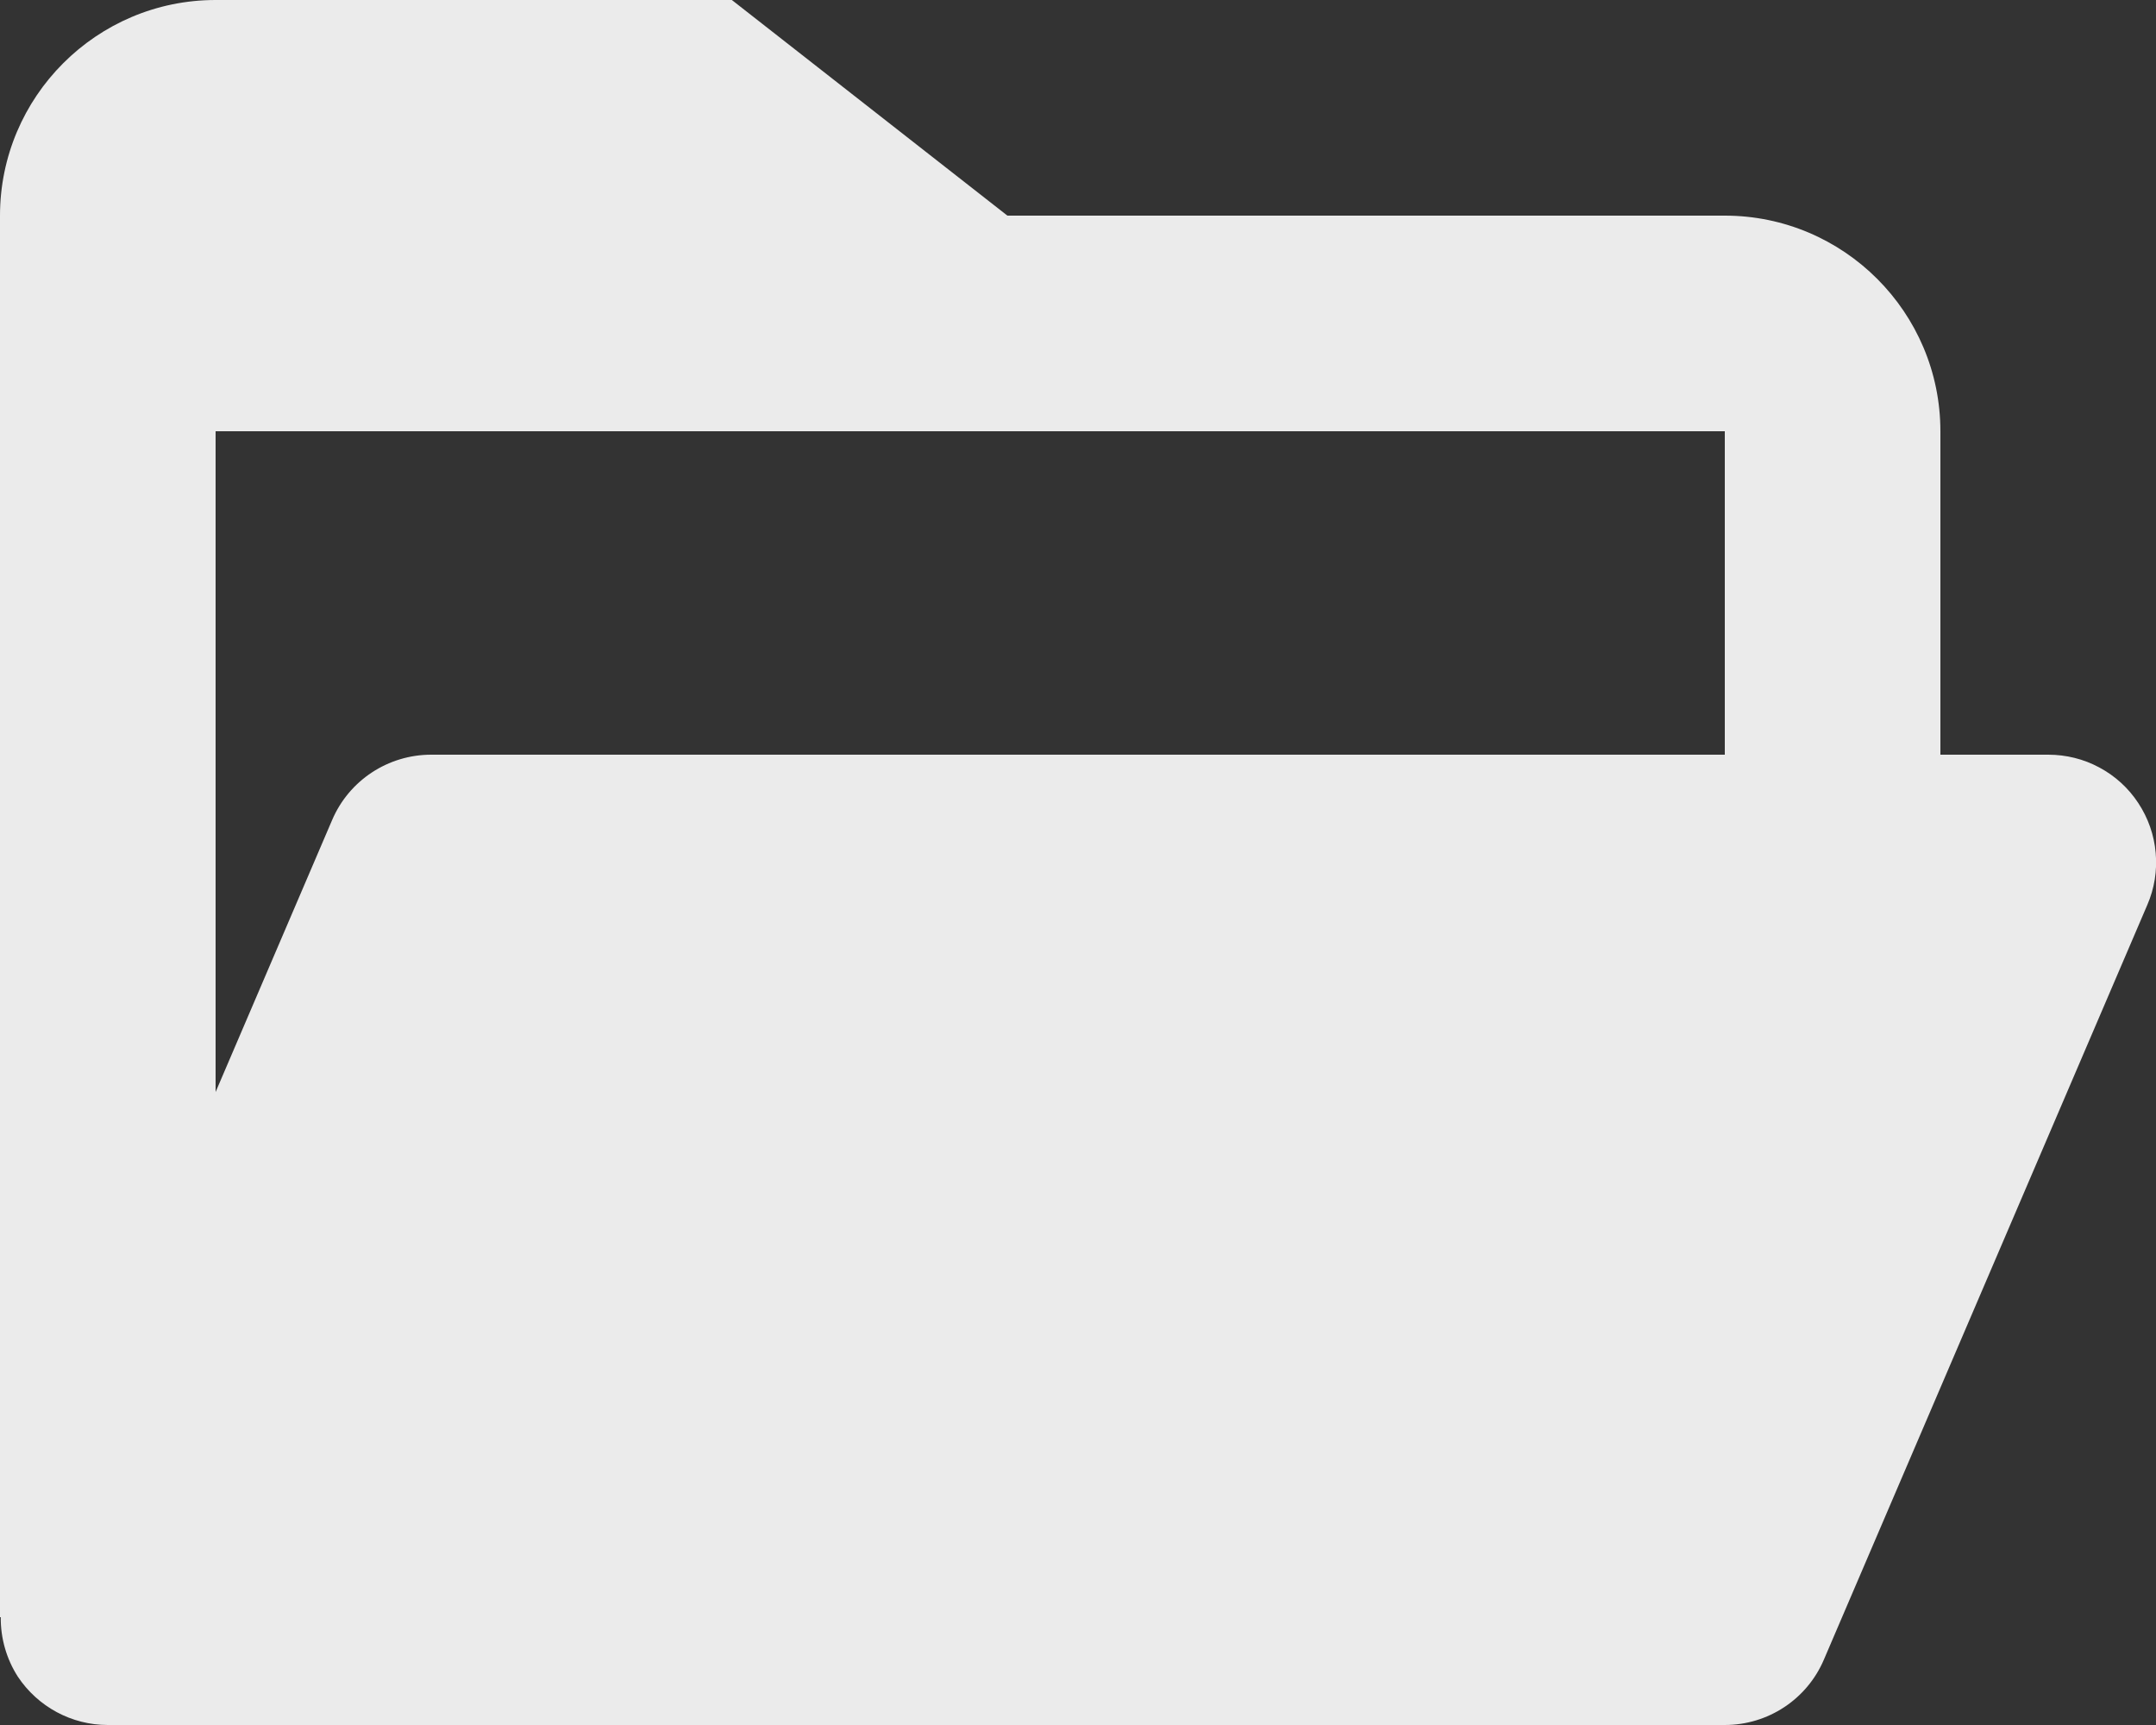 ﻿<svg width="20" height="16" viewBox="0 0 20 16" fill="none" xmlns="http://www.w3.org/2000/svg" preserveAspectRatio="none">
                                    <rect x="0" y="0" width="20" height="16" fill="#333333" stroke="none"/>
                                    <path d="M0.165 15.551C0.351 15.831 0.664 16 1 16H16C16.4 16 16.762 15.762 16.919 15.394L19.919 8.394C19.985 8.242 20.012 8.076 19.997 7.911C19.983 7.746 19.927 7.587 19.836 7.449C19.745 7.31 19.621 7.197 19.475 7.119C19.329 7.04 19.166 7 19 7H18V4C18 2.897 17.103 2 16 2H9.345L6.789 0H2C0.897 0 0 0.897 0 2V15H0.007C0.005 15.195 0.06 15.387 0.165 15.551ZM16 4V7H4C3.6 7 3.238 7.238 3.081 7.606L2 10.129V4H16Z" fill="white" fill-opacity="0.9"></path>
                                </svg>
